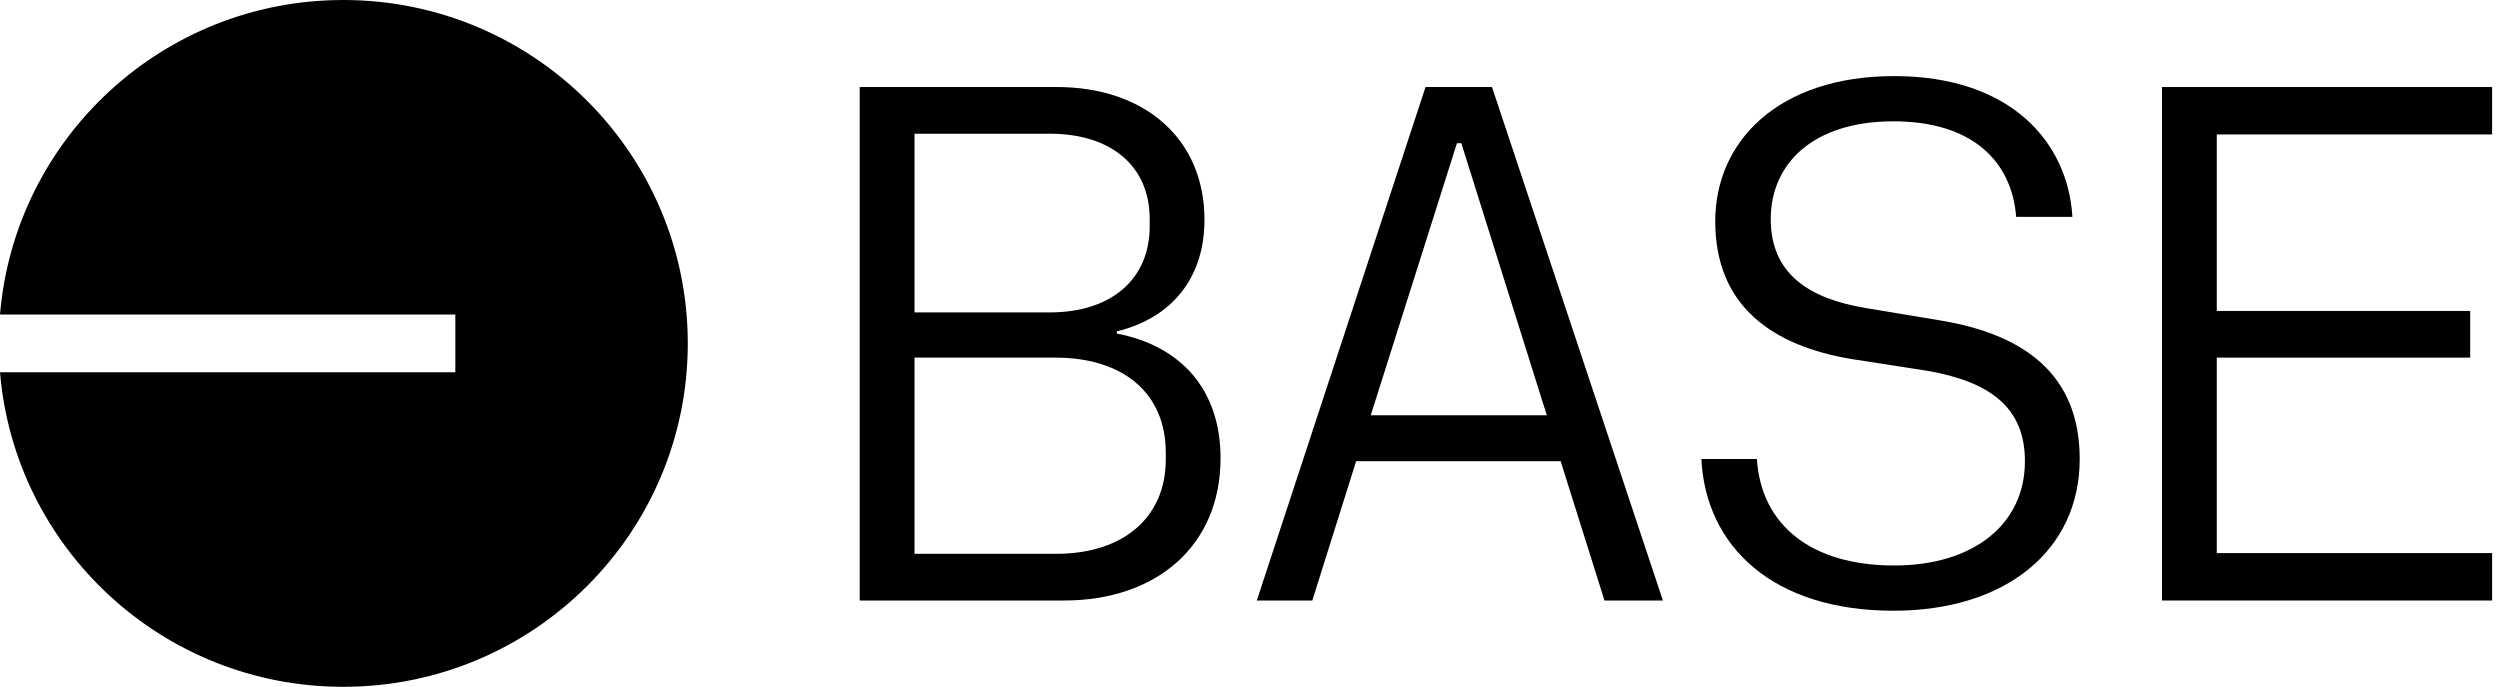 <svg width="273" height="75" viewBox="0 0 273 75" fill="none" xmlns="http://www.w3.org/2000/svg">
<g clip-path="url(#clip0_403_1850)">
<path d="M37.488 75C58.264 75 75.106 58.211 75.106 37.5C75.106 16.789 58.264 0 37.488 0C17.776 0 1.606 15.112 0 34.348H49.723V40.652H2.70061e-07C1.606 59.888 17.776 75 37.488 75Z" fill="black"/>
<path d="M93.883 65.575H116.215C126.185 65.575 133.284 59.681 133.284 50.044C133.284 42.557 128.977 37.778 121.958 36.424V36.185C127.86 34.752 131.529 30.451 131.529 24C131.529 15.079 124.909 9.504 115.418 9.504H93.883V65.575ZM125.547 24.716C125.547 30.451 121.4 34.115 114.62 34.115H99.865V14.601H114.62C121.4 14.601 125.547 18.185 125.547 23.92V24.716ZM127.302 50.203C127.302 56.416 122.756 60.477 115.338 60.477H99.865V39.053H115.258C122.676 39.053 127.302 42.955 127.302 49.407V50.203Z" fill="black"/>
<path d="M175.209 65.575H181.59L162.926 9.504H155.668L137.244 65.575H143.305L148.091 50.362H170.423L175.209 65.575ZM159.098 15.637H159.576L168.908 45.345H149.686L159.098 15.637Z" fill="black"/>
<path d="M206.766 66.691C219.049 66.691 227.104 60.08 227.104 50.124C227.104 40.885 221.043 36.504 211.87 34.991L203.735 33.637C197.514 32.602 193.366 29.894 193.366 23.92C193.366 17.867 197.992 13.248 206.766 13.248C215.3 13.248 219.687 17.549 220.165 23.681H226.307C225.828 15.557 219.607 8.31 206.845 8.31C194.243 8.31 187.304 15.398 187.304 24.159C187.304 33.478 193.606 37.779 202.22 39.212L210.435 40.487C217.294 41.681 221.122 44.469 221.122 50.363C221.122 57.292 215.46 61.752 206.845 61.752C197.912 61.752 192.329 57.451 191.851 50.124H185.789C186.268 59.681 193.606 66.691 206.766 66.691Z" fill="black"/>
<path d="M236.089 9.504V65.575H272.14V60.398H242.072V39.053H269.746V33.955H242.072V14.681H272.14V9.504H236.089Z" fill="black"/>
</g>
<defs>
<clipPath id="clip0_403_1850">
<rect width="272.26" height="75" fill="white"/>
</clipPath>
</defs>
</svg>
